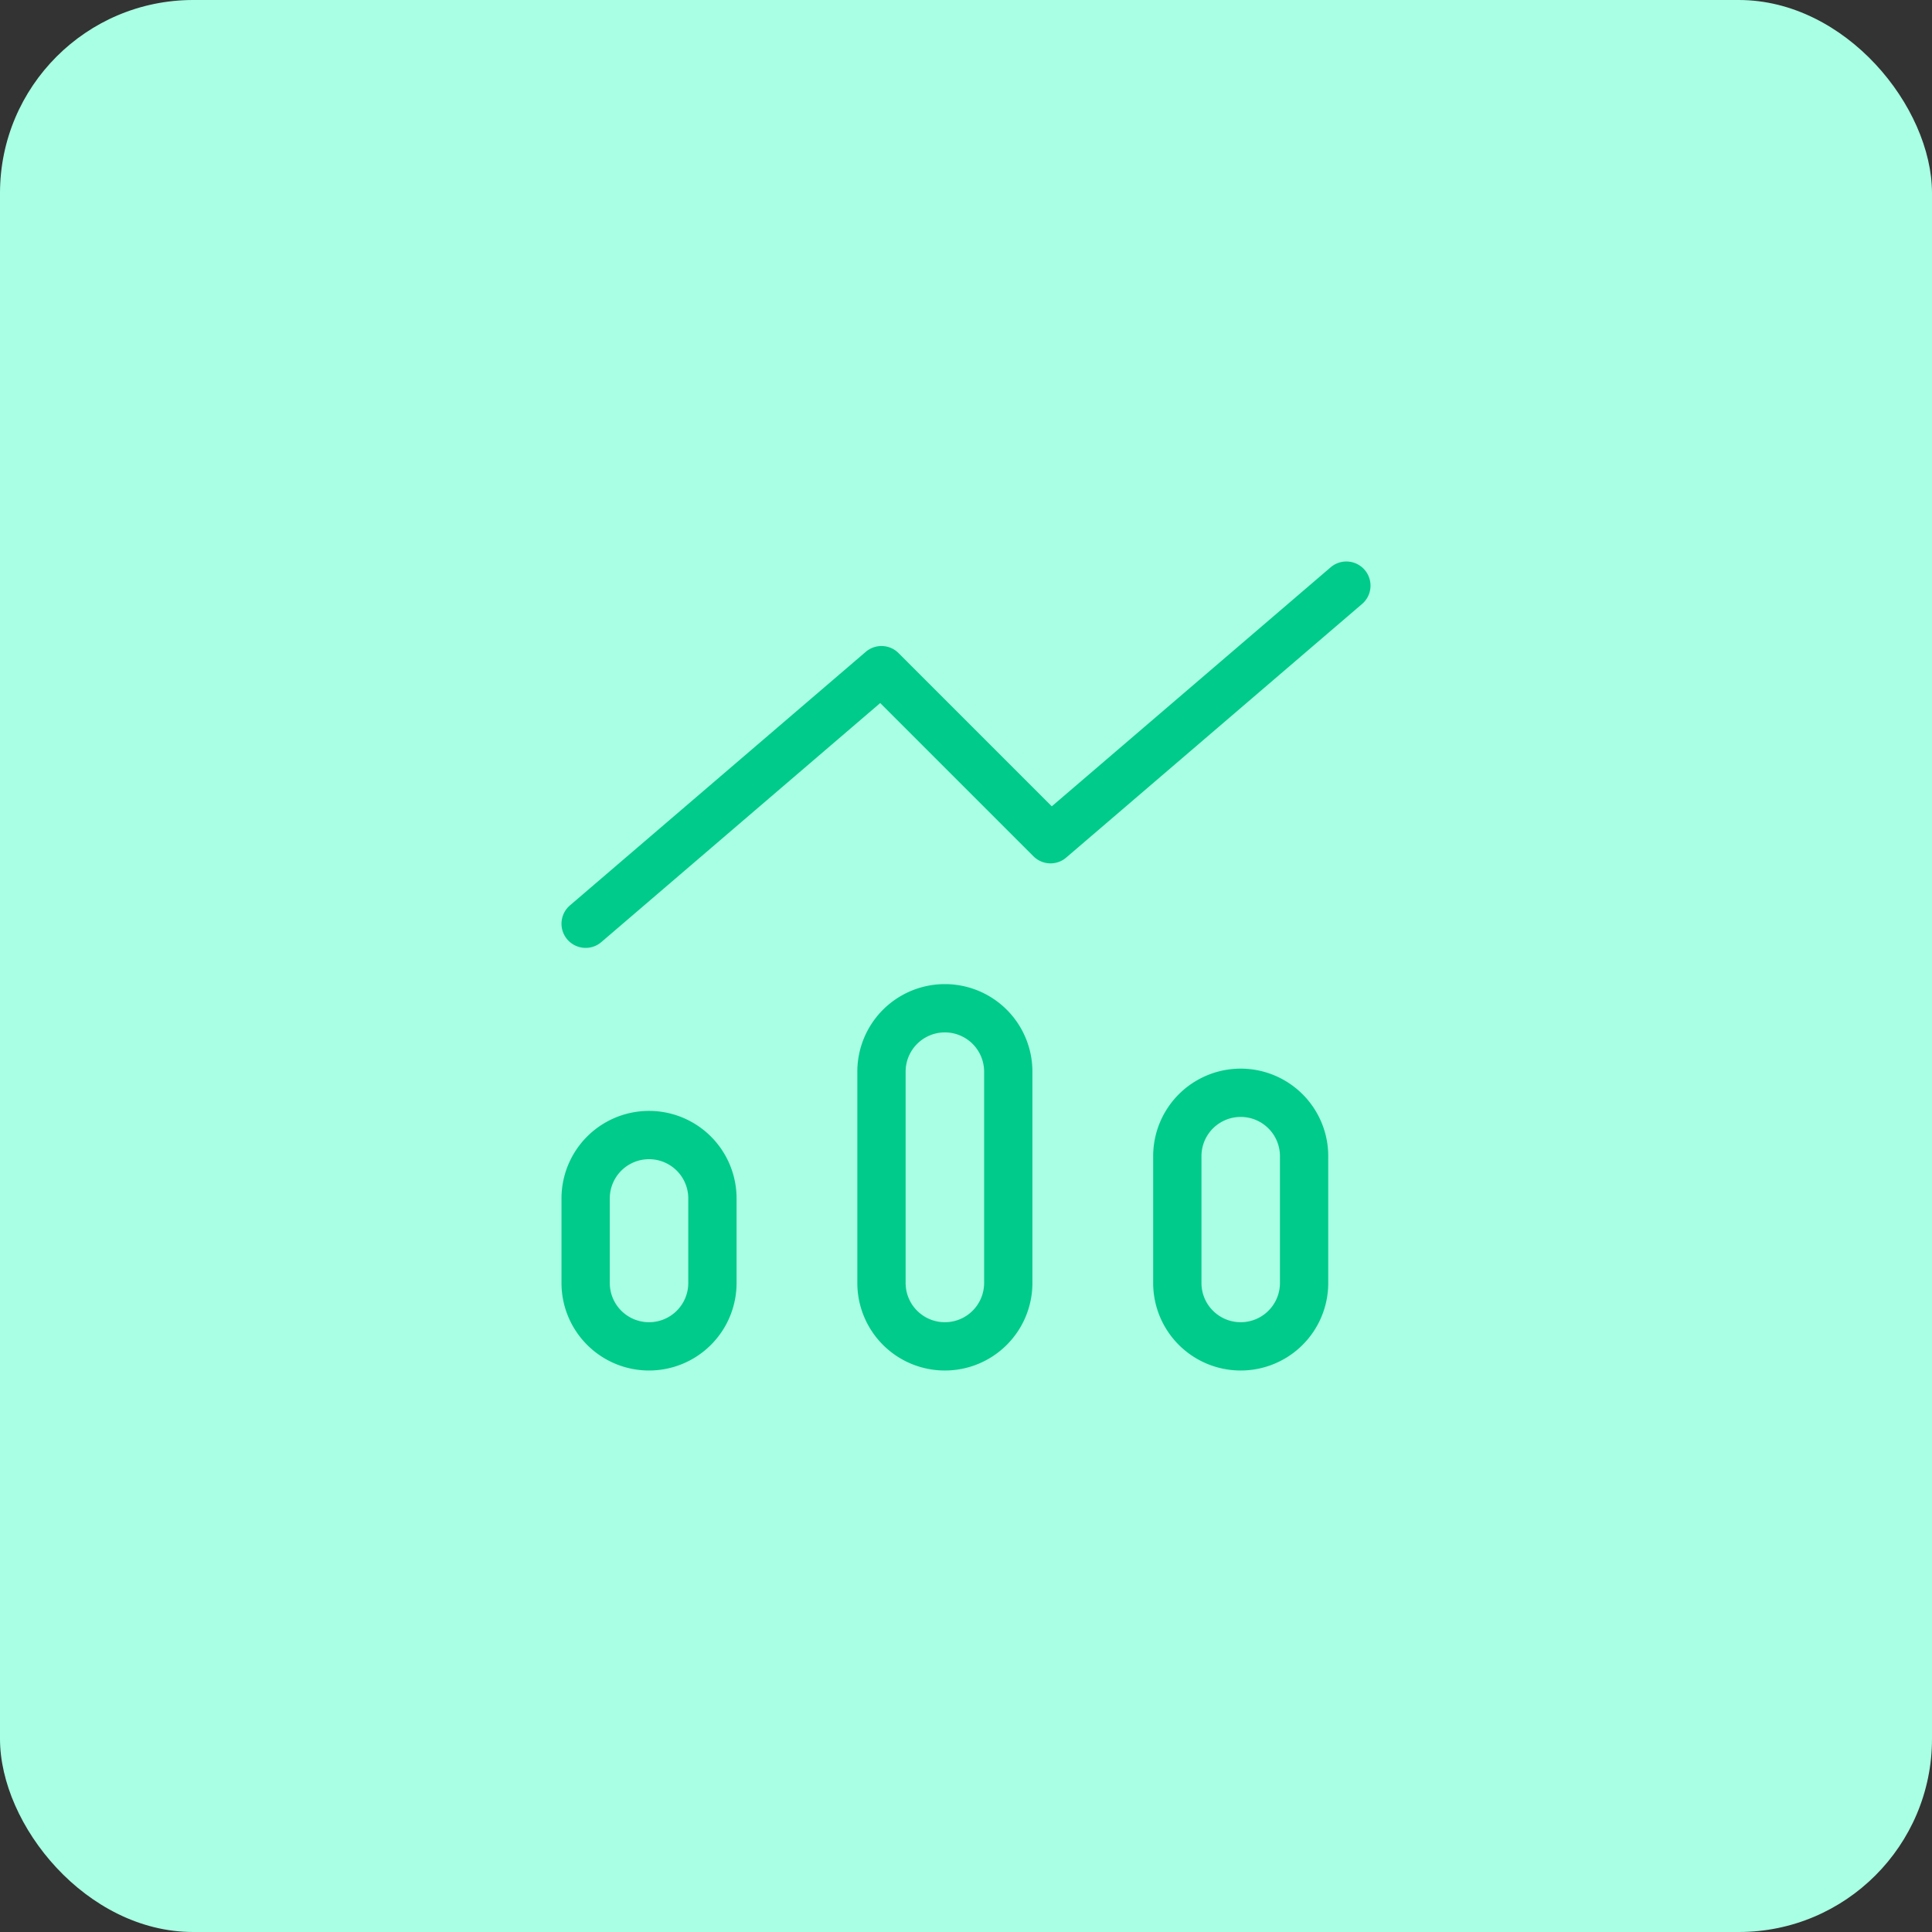 <svg xmlns="http://www.w3.org/2000/svg" width="80" height="80" fill="none" viewBox="0 0 80 80"><rect x="0" y="0" width="80" height="80" fill="#333333" stroke="none"/><rect width="80" height="80" fill="#A9FFE3" rx="8"></rect><path stroke="#01CB8B" stroke-linecap="round" stroke-linejoin="round" stroke-width="2" d="M55.75 24.25 43.5 34.75l-7-7-12.25 10.5m2.625 17.5a2.625 2.625 0 0 1-2.625-2.625v-3.5a2.625 2.625 0 0 1 5.25 0v3.5a2.625 2.625 0 0 1-2.625 2.625Zm12.25 0a2.625 2.625 0 0 1-2.625-2.625v-8.75a2.625 2.625 0 0 1 5.25 0v8.75a2.625 2.625 0 0 1-2.625 2.625Zm12.25 0a2.625 2.625 0 0 1-2.625-2.625v-5.25a2.625 2.625 0 0 1 5.25 0v5.25a2.625 2.625 0 0 1-2.625 2.625Z"></path></svg>